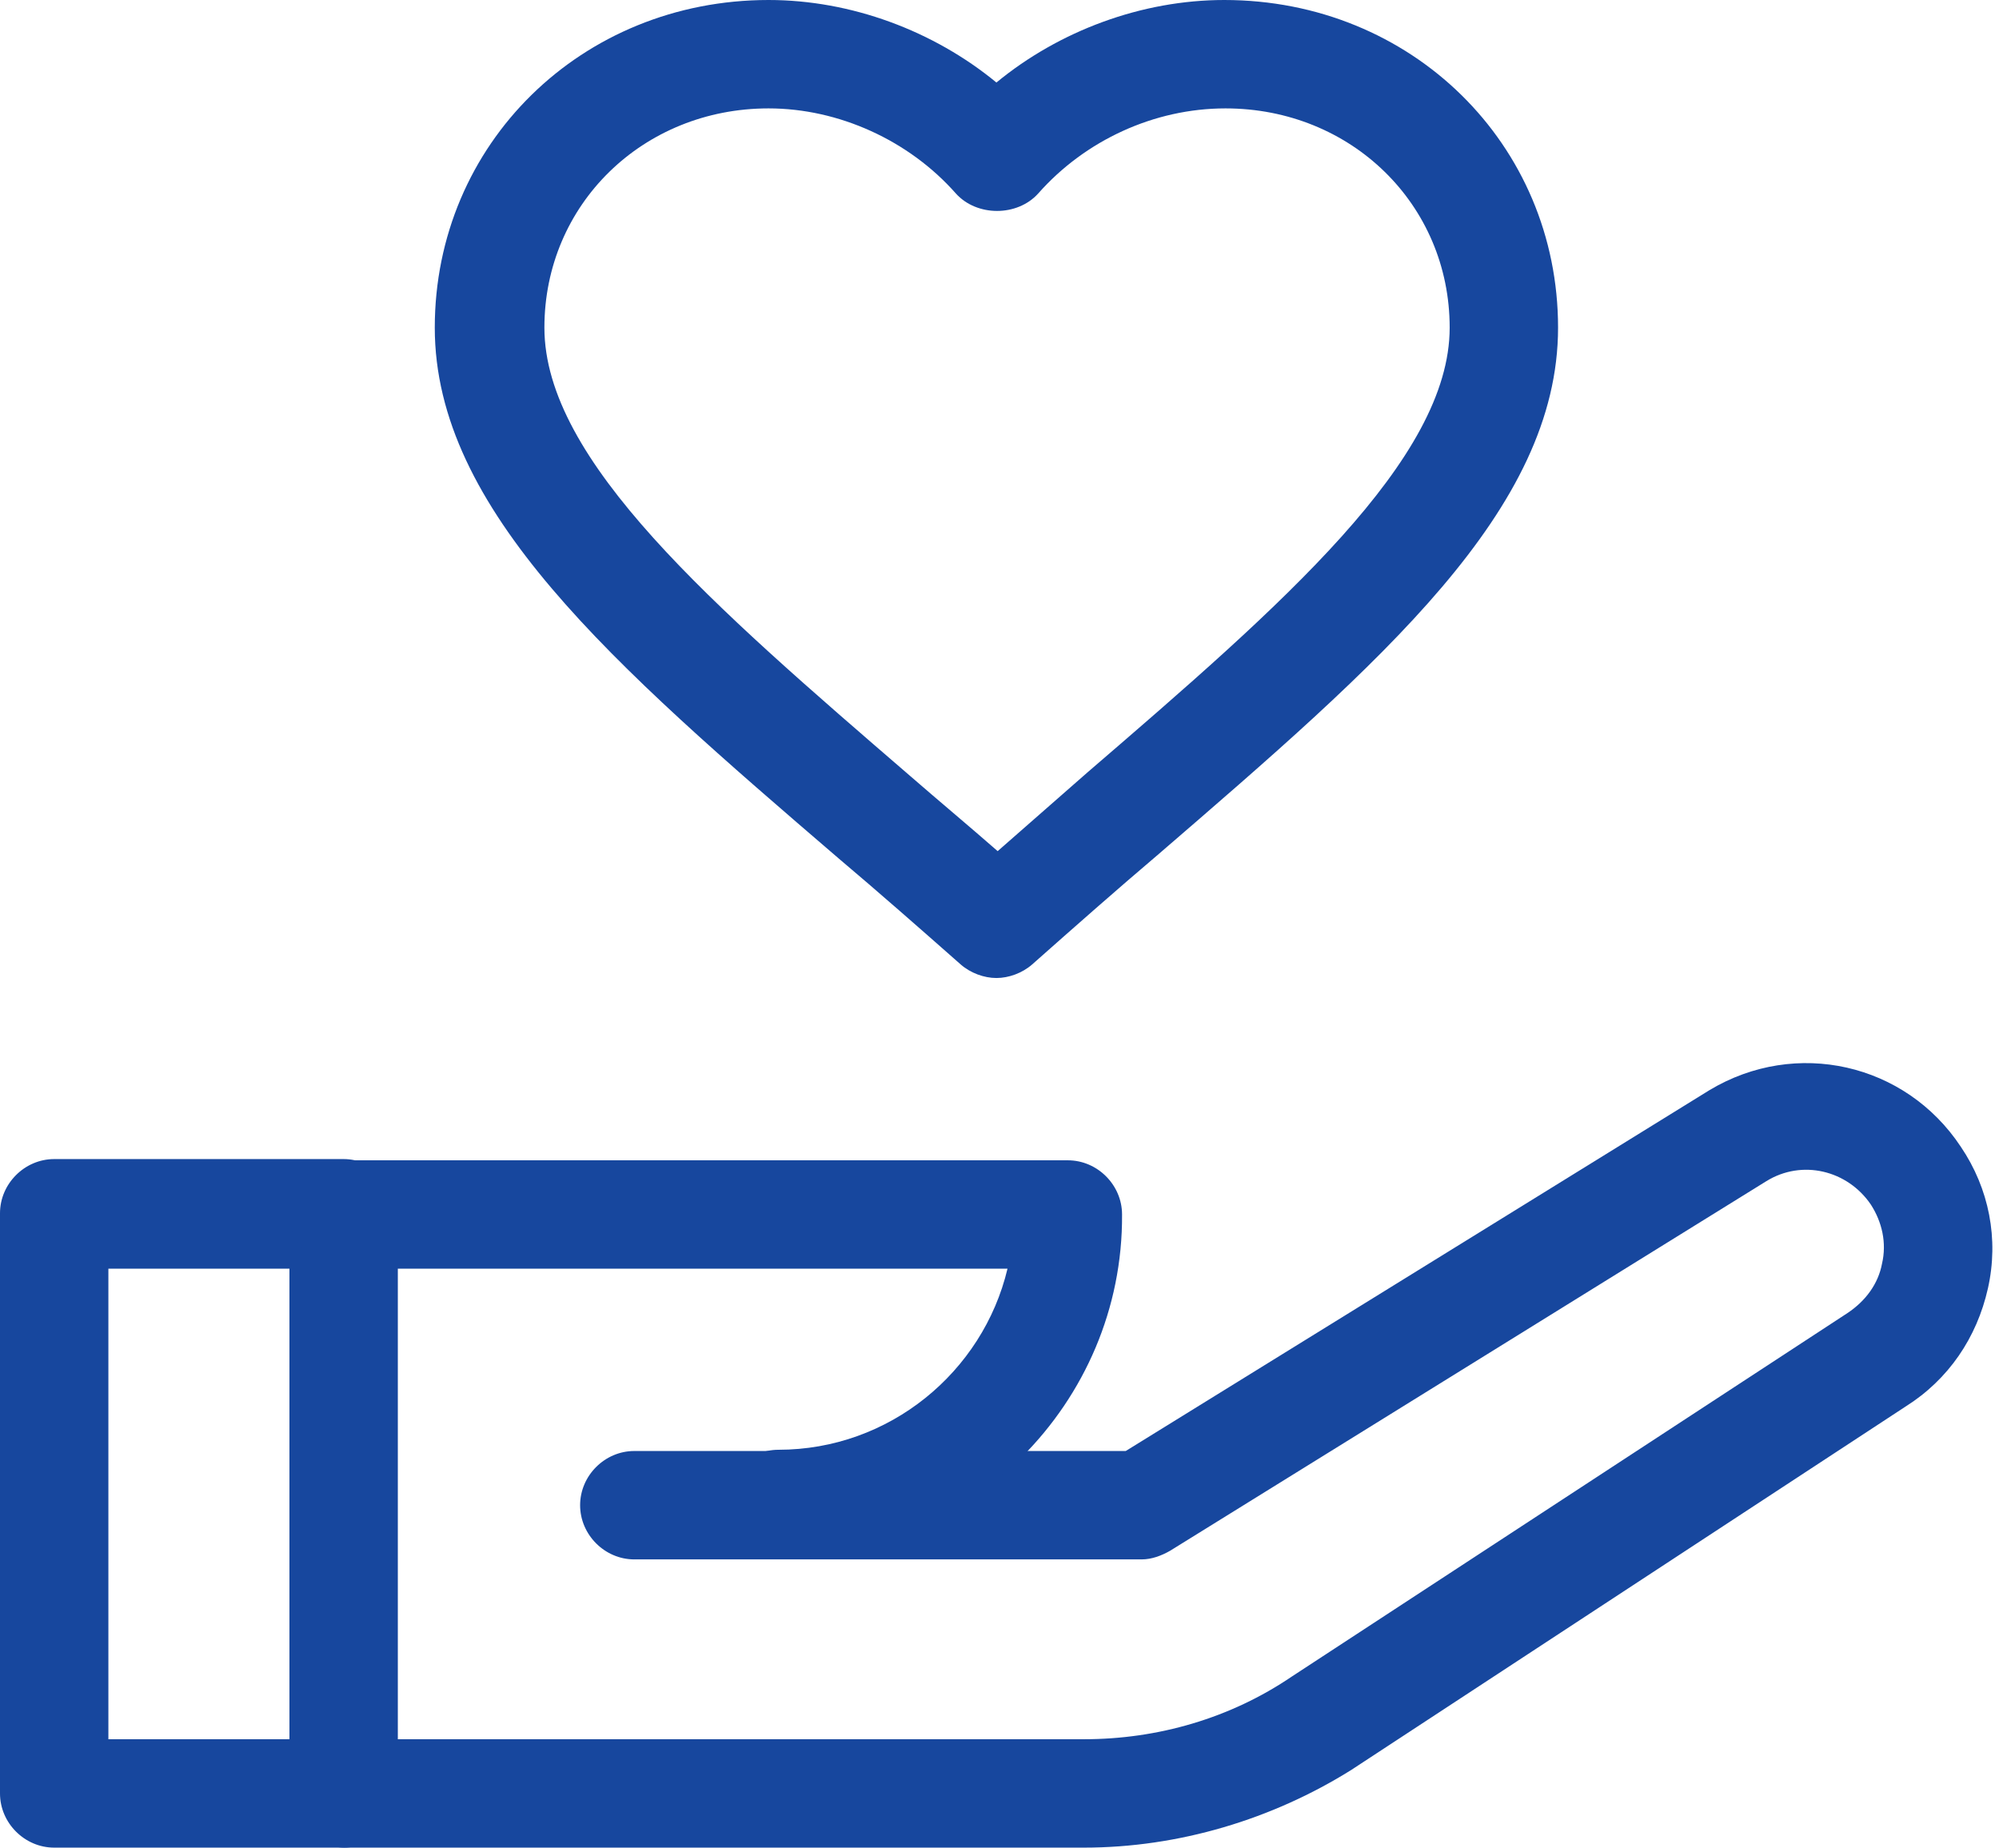<?xml version="1.0" encoding="utf-8"?>
<!-- Generator: Adobe Illustrator 21.0.0, SVG Export Plug-In . SVG Version: 6.00 Build 0)  -->
<svg version="1.1" id="Layer_1" xmlns="http://www.w3.org/2000/svg" xmlns:xlink="http://www.w3.org/1999/xlink" x="0px" y="0px"
	 viewBox="0 0 162.3 150" style="enable-background:new 0 0 162.3 150;" xml:space="preserve">
<style type="text/css">
	.st0{clip-path:url(#SVGID_2_);fill:#17479E;}
</style>
<g>
	<defs>
		<rect id="SVGID_1_" width="162.3" height="150"/>
	</defs>
	<clipPath id="SVGID_2_">
		<use xlink:href="#SVGID_1_"  style="overflow:visible;"/>
	</clipPath>
	<path class="st0" d="M27.9,150H4.4C2,150,0,148,0,145.6V98.5c0-2.4,2-4.4,4.4-4.4h23.5c2.4,0,4.4,2,4.4,4.4v47.1
		C32.4,148,30.4,150,27.9,150 M8.8,141.2h14.7v-38.2H8.8V141.2z"/>
	<path class="st0" d="M88,150h-60c-2.4,0-4.4-2-4.4-4.4c0-2.4,2-4.4,4.4-4.4h60c6,0,11.9-1.7,16.9-5.1l45.1-29.5
		c1.5-1,2.5-2.4,2.8-4c0.4-1.7,0-3.4-0.9-4.8c-1.9-2.8-5.6-3.7-8.5-1.9l-48.4,30c-0.7,0.4-1.5,0.7-2.3,0.7H51.5
		c-2.4,0-4.4-2-4.4-4.4c0-2.4,2-4.4,4.4-4.4h39.9l47.4-29.3c7-4.2,15.9-2.2,20.4,4.6c2.3,3.4,3.1,7.5,2.2,11.5
		c-0.9,4-3.2,7.4-6.7,9.6l-45,29.5C103.3,147.7,95.7,150,88,150"/>
	<path class="st0" d="M63.2,126.5c-2.4,0-4.4-2-4.4-4.4c0-2.4,2-4.4,4.4-4.4c9,0,16.6-6.3,18.6-14.7H27.9c-2.4,0-4.4-2-4.4-4.4
		c0-2.4,2-4.4,4.4-4.4h58.8c2.4,0,4.4,2,4.4,4.4C91.2,113.9,78.6,126.5,63.2,126.5"/>
	<path class="st0" d="M80.9,79.4c-1,0-2.1-0.4-2.9-1.1c-3.4-3-6.7-5.9-9.9-8.6C49.7,53.9,35.3,41.4,35.3,26.6
		C35.3,11.7,47.2,0,62.4,0c6.7,0,13.4,2.5,18.5,6.7C86,2.5,92.7,0,99.4,0c15.2,0,27.1,11.7,27.1,26.6c0,14.8-14.3,27.1-32.5,42.8
		c-3.3,2.8-6.7,5.8-10.2,8.9C83,79,81.9,79.4,80.9,79.4 M62.4,8.8c-10.2,0-18.2,7.8-18.2,17.8c0,10.8,13.7,22.6,29.7,36.4
		c2.3,2,4.7,4,7.1,6.1c2.5-2.2,4.9-4.3,7.3-6.4c15.8-13.6,29.4-25.4,29.4-36.1c0-10-8-17.8-18.2-17.8c-5.8,0-11.4,2.6-15.2,6.9
		c-1.7,1.9-5,1.9-6.7,0C73.8,11.4,68.1,8.8,62.4,8.8"/>
</g>
</svg>
